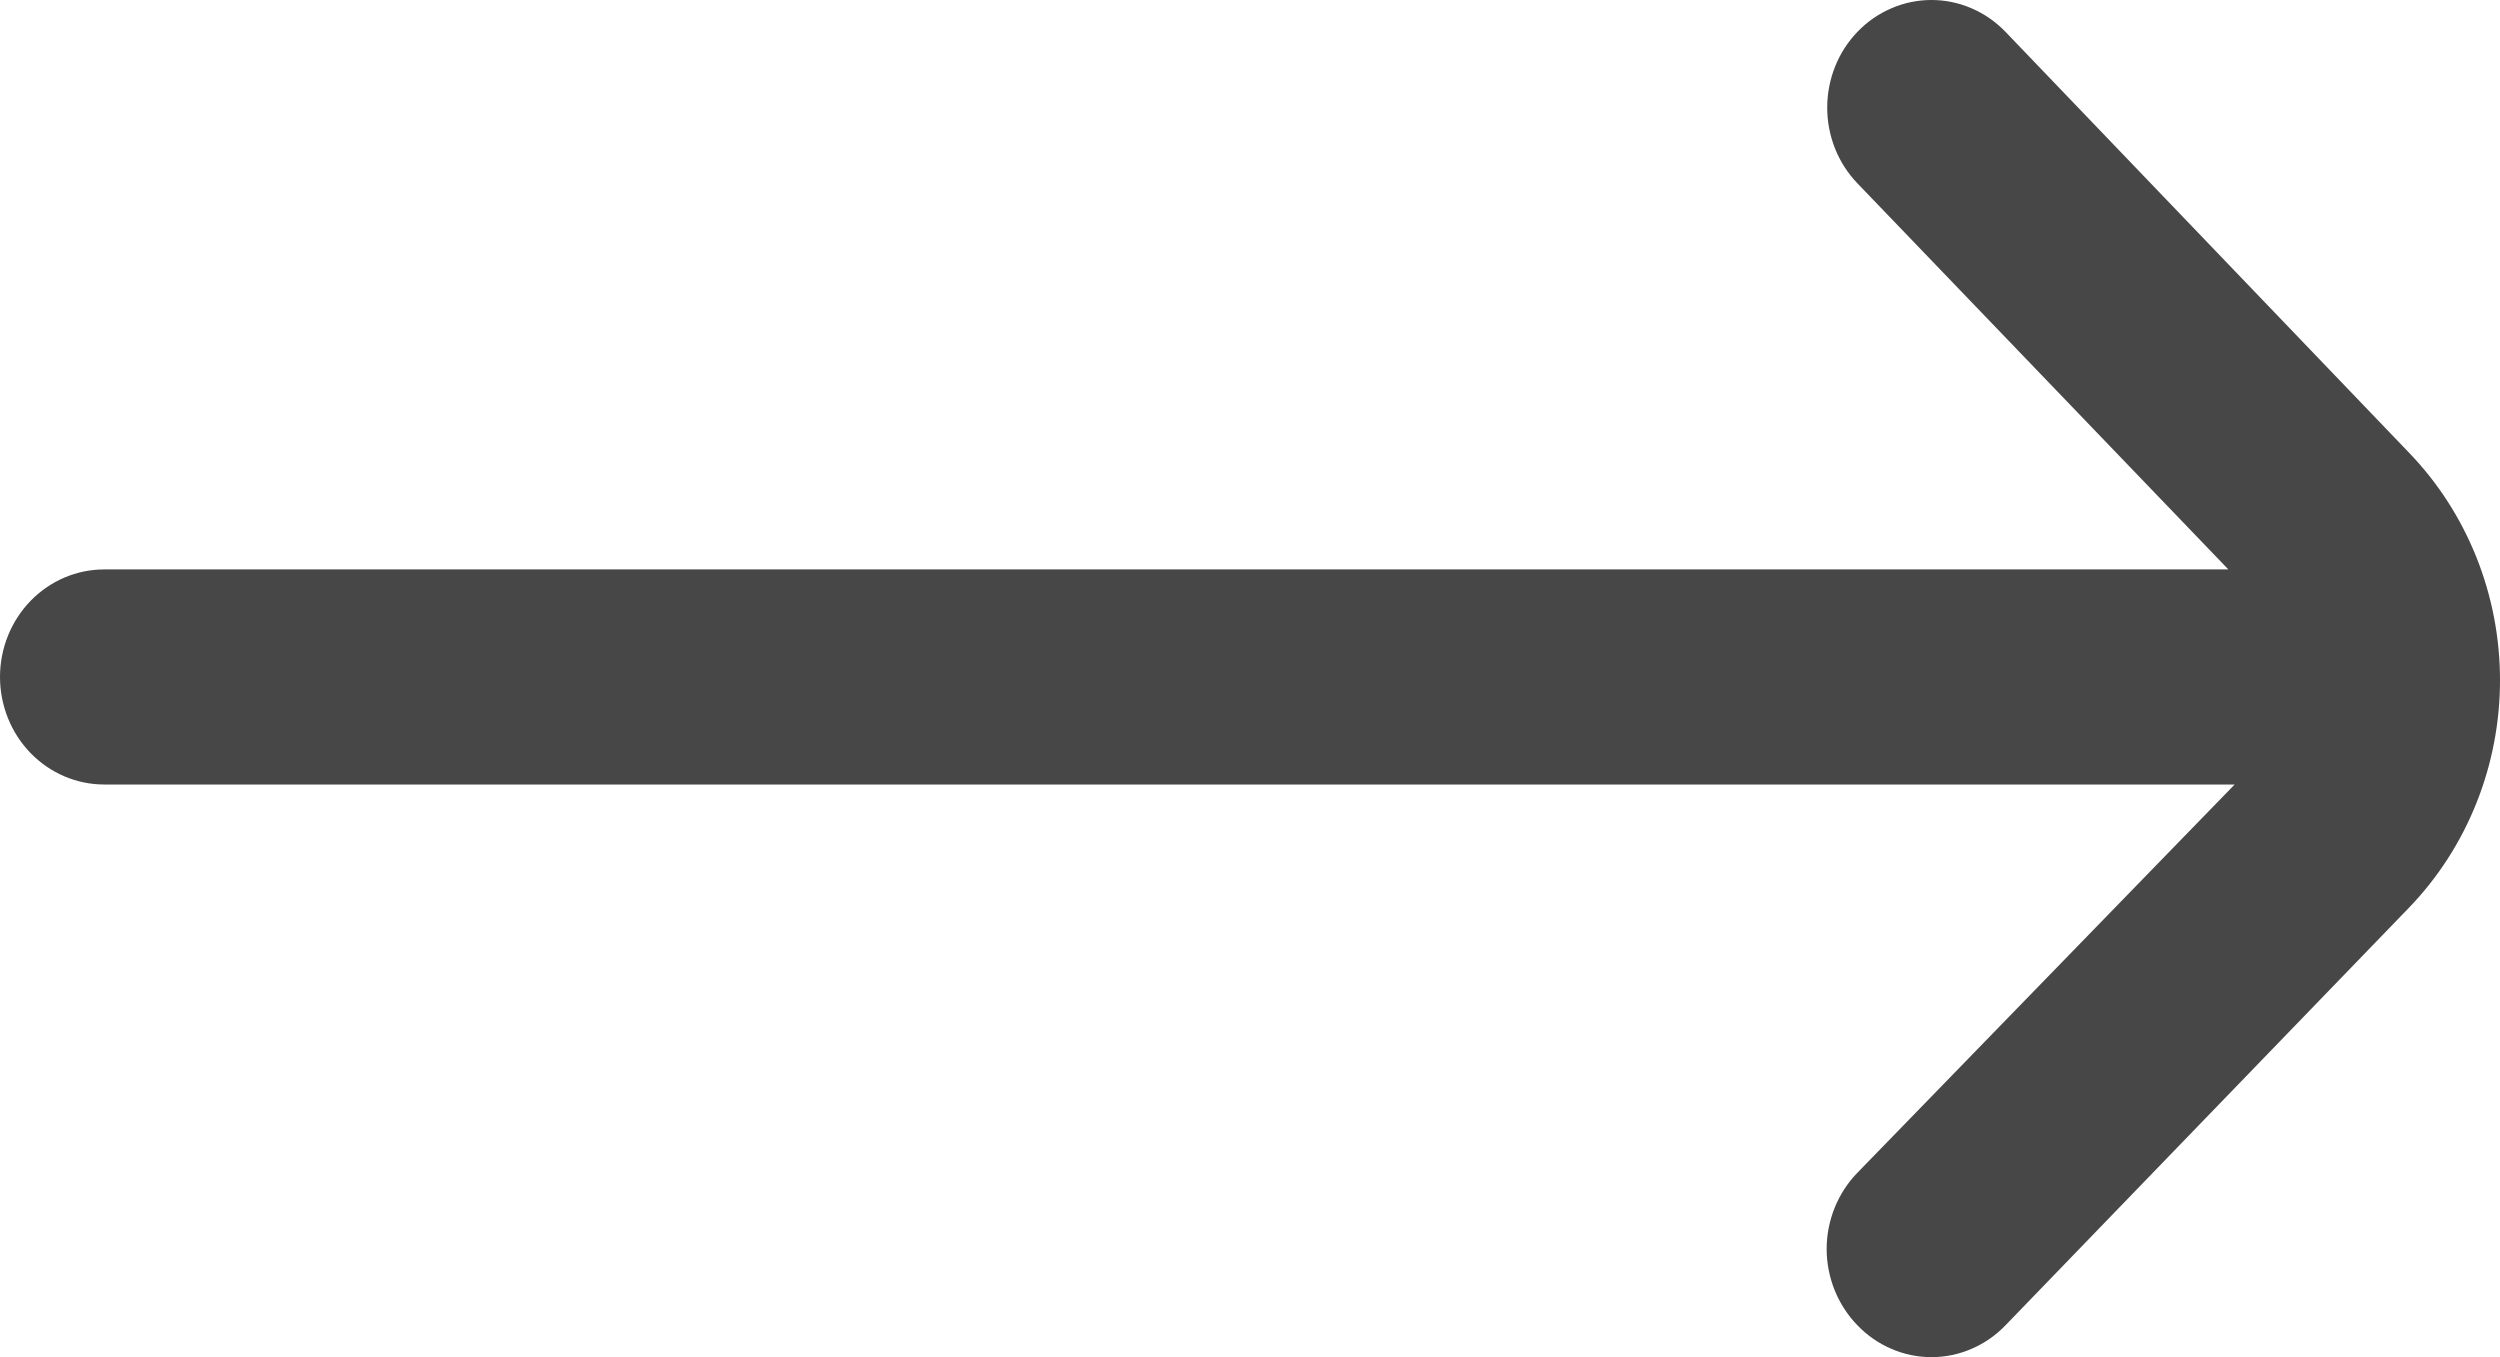 <svg width="35" height="19" viewBox="0 0 35 19" fill="none" xmlns="http://www.w3.org/2000/svg">
<path d="M33.72 6.331L28.076 0.445C27.94 0.304 27.779 0.192 27.601 0.116C27.424 0.039 27.233 0 27.041 0C26.848 0 26.657 0.039 26.48 0.116C26.302 0.192 26.14 0.304 26.005 0.445C25.733 0.727 25.581 1.109 25.581 1.507C25.581 1.904 25.733 2.286 26.005 2.568L31.197 7.972H1.458C1.072 7.972 0.701 8.131 0.427 8.413C0.154 8.695 0 9.078 0 9.477C0 9.877 0.154 10.26 0.427 10.542C0.701 10.824 1.072 10.983 1.458 10.983H31.285L26.005 16.417C25.868 16.557 25.76 16.724 25.686 16.907C25.612 17.09 25.573 17.287 25.573 17.486C25.573 17.685 25.612 17.881 25.686 18.065C25.76 18.248 25.868 18.415 26.005 18.555C26.14 18.696 26.302 18.808 26.48 18.884C26.657 18.961 26.848 19 27.041 19C27.233 19 27.424 18.961 27.601 18.884C27.779 18.808 27.94 18.696 28.076 18.555L33.72 12.714C34.54 11.867 35 10.719 35 9.523C35 8.326 34.54 7.178 33.72 6.331Z" fill="#474747"/>
</svg>
